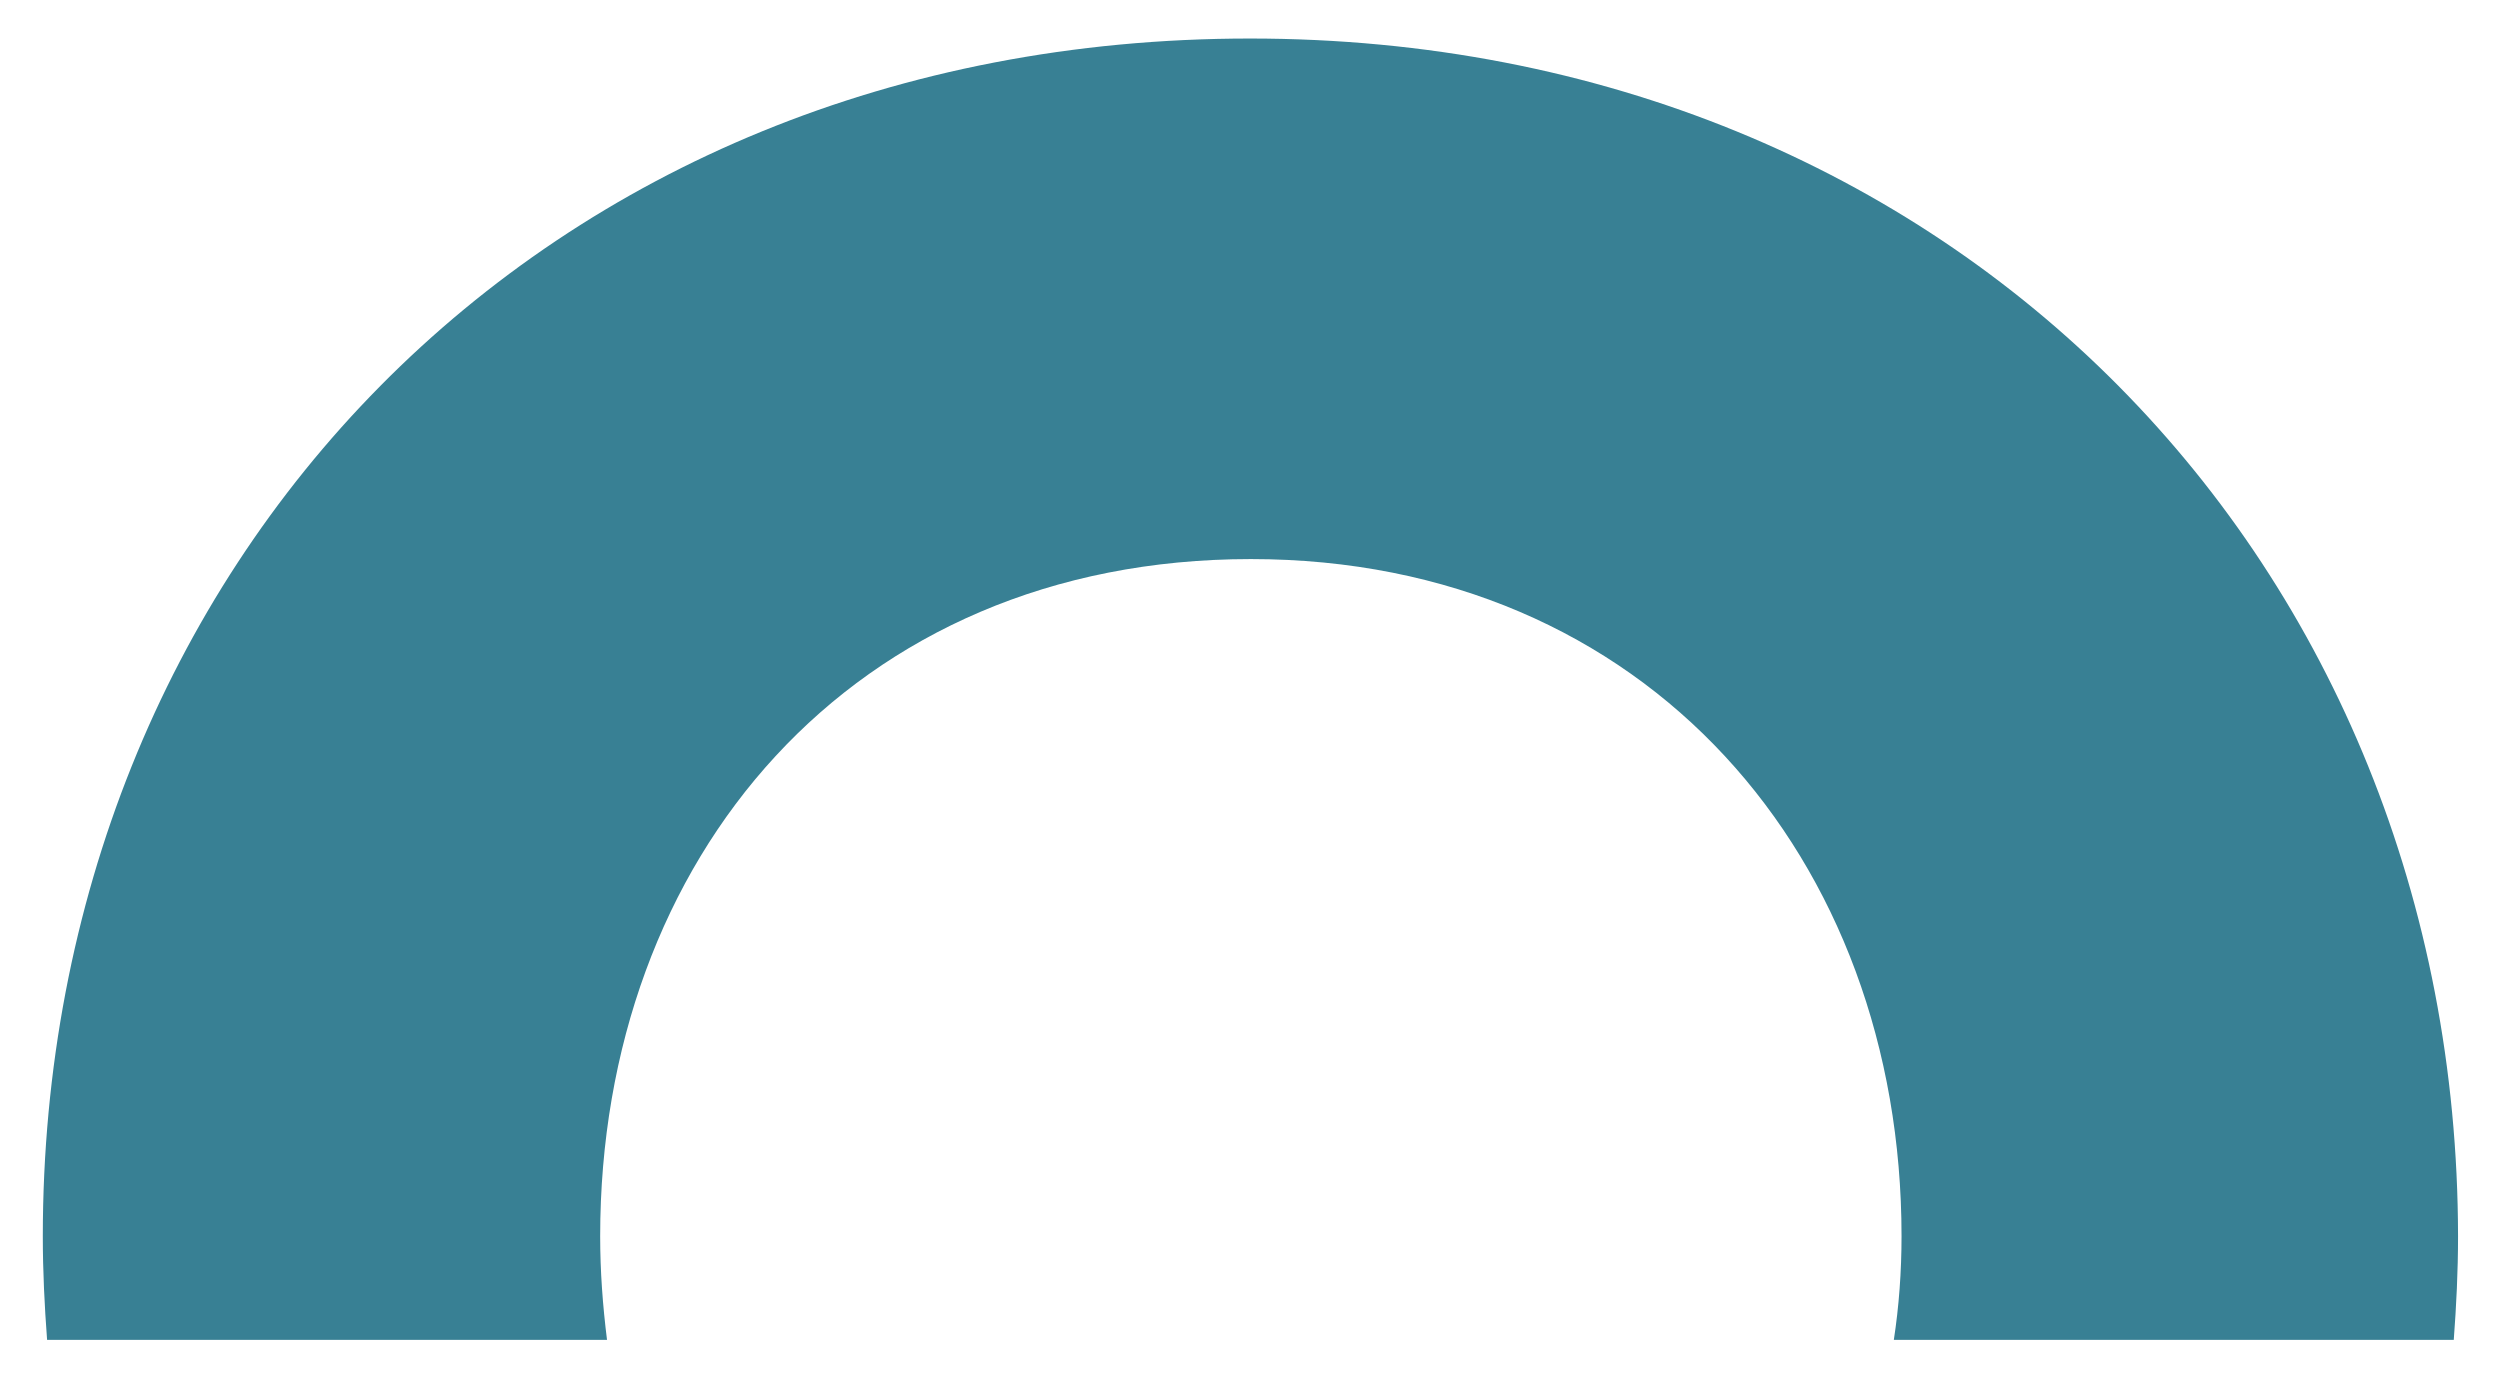 <?xml version="1.0" encoding="utf-8"?>
<!-- Generator: Adobe Illustrator 26.2.1, SVG Export Plug-In . SVG Version: 6.00 Build 0)  -->
<svg version="1.1" id="Calque_1" xmlns="http://www.w3.org/2000/svg" xmlns:xlink="http://www.w3.org/1999/xlink" x="0px" y="0px"
	 viewBox="0 0 292 161" style="enable-background:new 0 0 292 161;" xml:space="preserve">
<style type="text/css">
	.st0{fill:none;stroke:#000000;stroke-width:2;stroke-miterlimit:10;}
	.st1{fill:#388094;}
	.st2{fill:#D94557;}
	.st3{fill:#333333;}
	.st4{fill:#D84757;}
	.st5{fill:#FFFFFF;}
	.st6{fill:none;}
</style>
<path class="st1" d="M146,4.5C63.1,4.5,5,66.1,5,144.4c0,4.1,0.2,8.1,0.5,12.1h65.4c-0.5-4-0.8-8-0.8-12.1c0-44.1,29.3-79.1,76-79.1
	c46.3,0,76,35,76,79.1c0,4.1-0.3,8.2-0.9,12.1h65.4c0.3-4,0.5-8,0.5-12.1C287,66.1,228.5,4.5,146,4.5z"/>
</svg>
